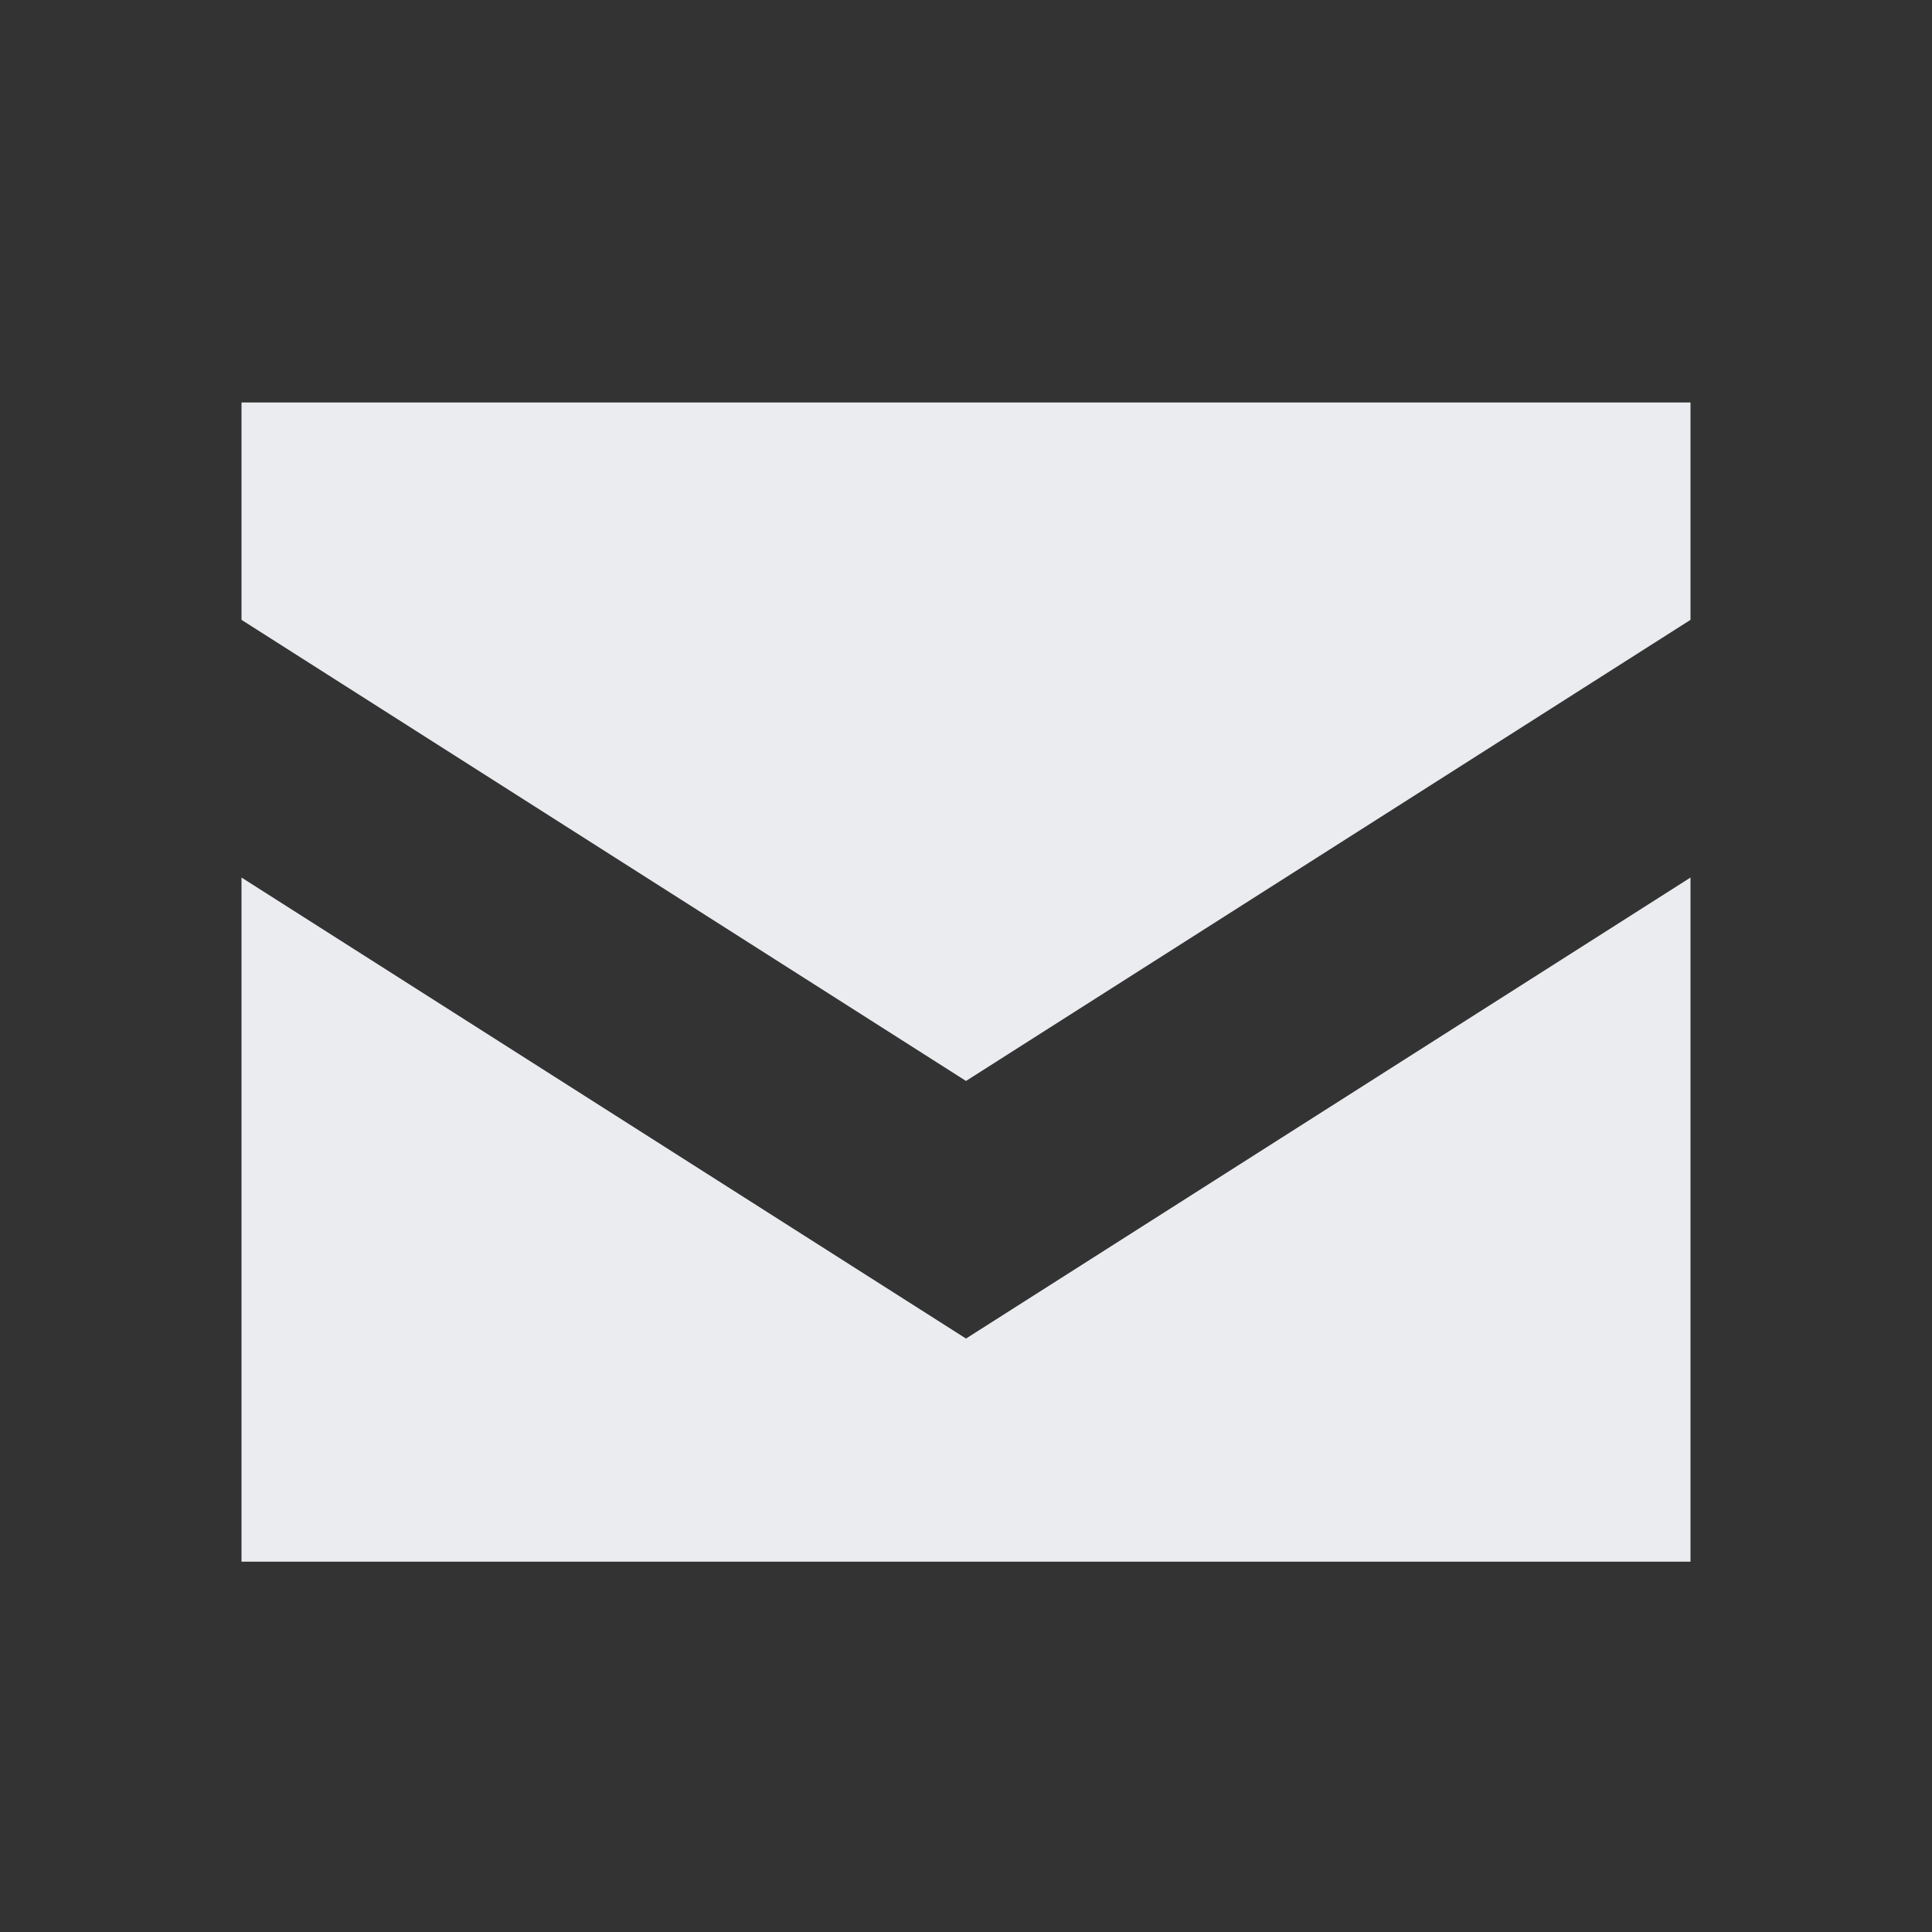<svg width="24" height="24" viewBox="0 0 24 24" fill="none" xmlns="http://www.w3.org/2000/svg">
<rect x="0" y="0" width="24" height="24" fill="#333333" stroke="none"/>
<path d="M3 5H21L21 7.7L12 13.428L3 7.7L3 5Z" fill="#EAECEF"/>
<path d="M21 19.4H3L3 10.901L12 16.628L21 10.901L21 19.4Z" fill="#EAECEF"/>
</svg>
